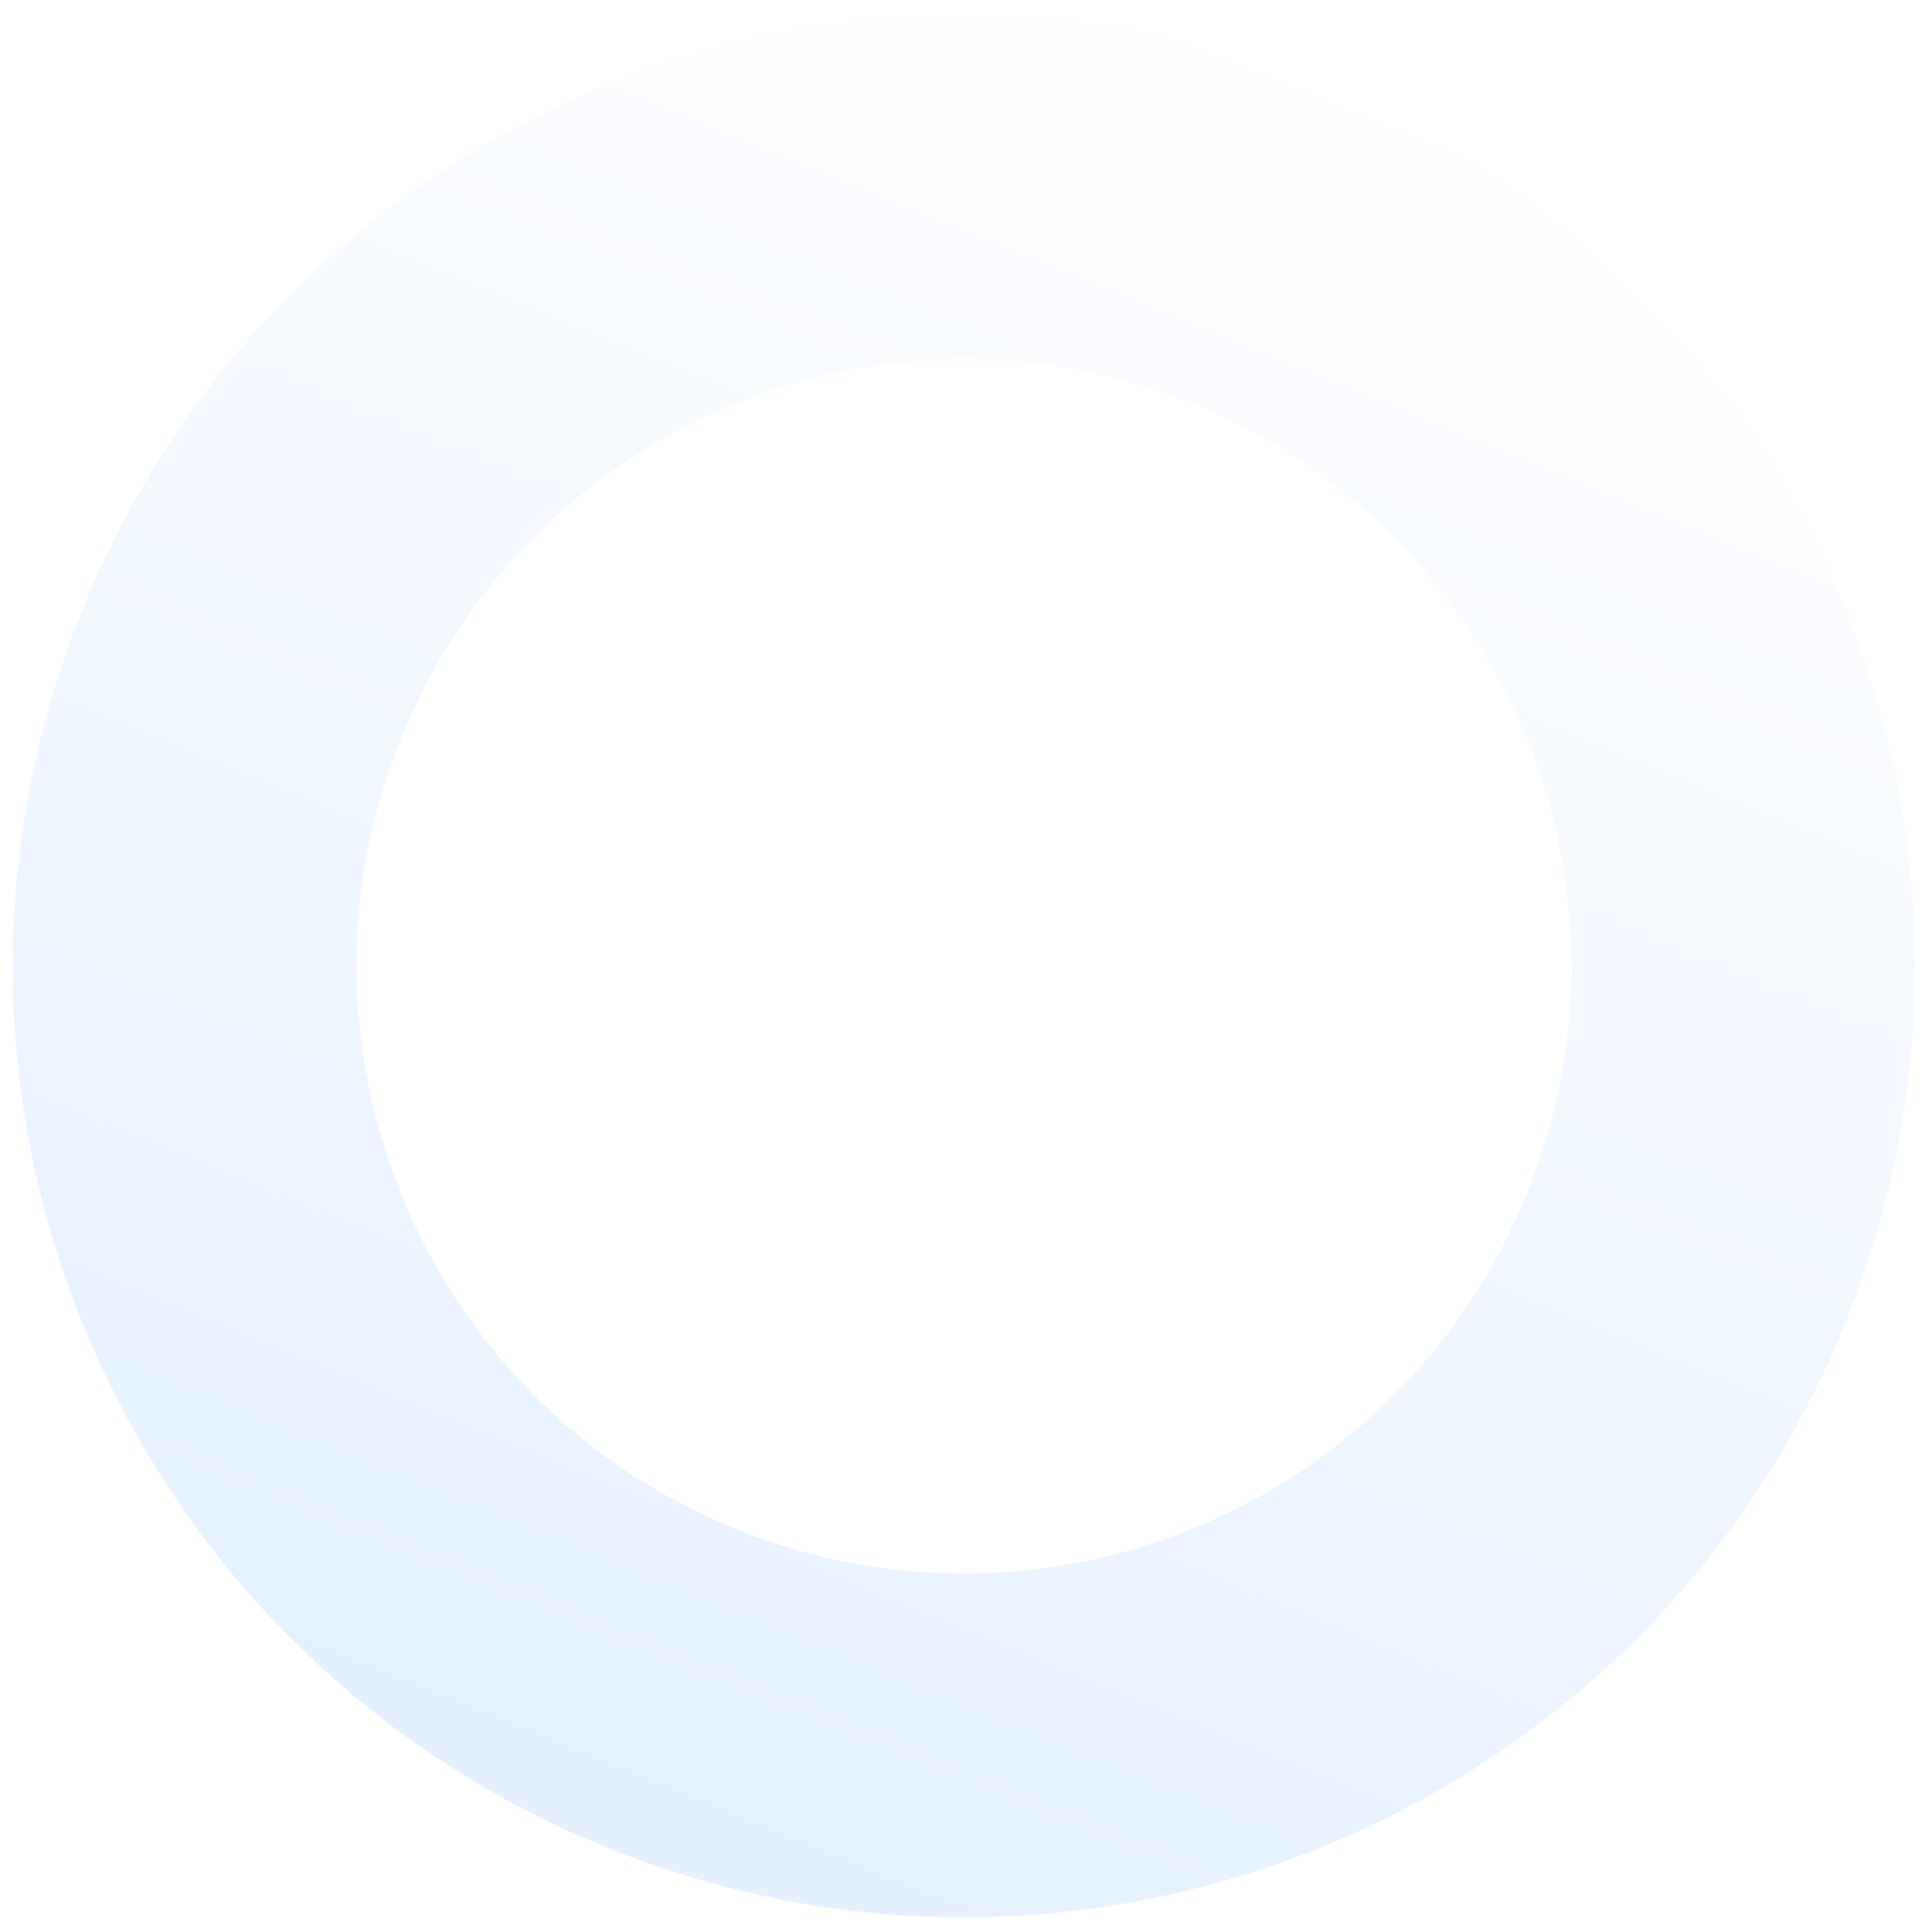 <?xml version="1.0" encoding="UTF-8"?> <svg xmlns="http://www.w3.org/2000/svg" width="639" height="640" viewBox="0 0 639 640" fill="none"><g filter="url(#filter0_f_269_83)"><path fill-rule="evenodd" clip-rule="evenodd" d="M199.877 611.565C360.865 677.521 544.84 600.483 610.796 439.495C676.752 278.507 599.713 94.532 438.725 28.576C277.737 -37.38 93.763 39.659 27.806 200.647C-38.15 361.635 38.889 545.609 199.877 611.565ZM243.042 506.207C345.843 548.324 463.321 499.13 505.438 396.33C547.555 293.529 498.361 176.051 395.561 133.934C292.761 91.817 175.282 141.011 133.165 243.811C91.048 346.612 140.242 464.09 243.042 506.207Z" fill="url(#paint0_linear_269_83)" fill-opacity="0.32"></path></g><defs><filter id="filter0_f_269_83" x="0.209" y="0.978" width="638.186" height="638.185" filterUnits="userSpaceOnUse" color-interpolation-filters="sRGB"><feFlood flood-opacity="0" result="BackgroundImageFix"></feFlood><feBlend mode="normal" in="SourceGraphic" in2="BackgroundImageFix" result="shape"></feBlend><feGaussianBlur stdDeviation="2" result="effect1_foregroundBlur_269_83"></feGaussianBlur></filter><linearGradient id="paint0_linear_269_83" x1="438.725" y1="28.576" x2="199.877" y2="611.565" gradientUnits="userSpaceOnUse"><stop stop-color="white"></stop><stop offset="1" stop-color="#ABD1FF"></stop></linearGradient></defs></svg> 